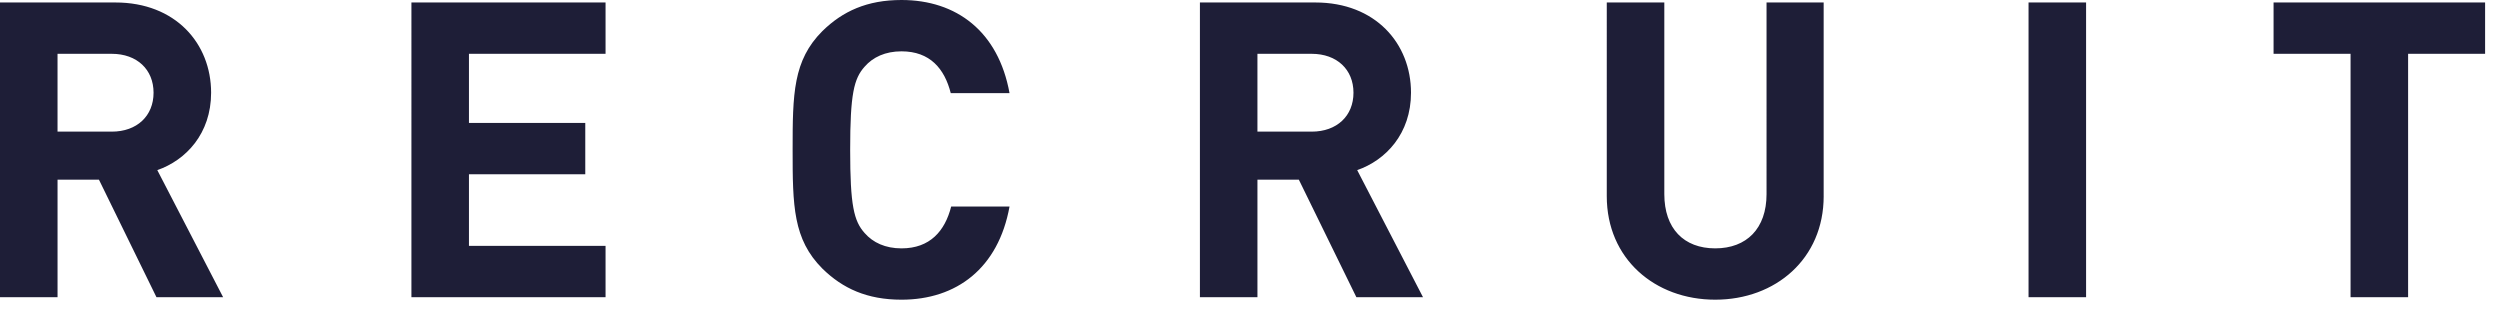 <svg xmlns="http://www.w3.org/2000/svg" width="302" height="38" xml:space="preserve"><path d="m18.901 35.902-6.95-14.201h-5v14.201H0V.3h13.951c7.25 0 11.551 4.95 11.551 10.9 0 4.951-3.05 8.151-6.5 9.351l7.951 15.351h-8.052zM13.5 6.5H6.95v9.401h6.55c3.05 0 5.05-1.9 5.05-4.701s-1.999-4.7-5.05-4.7zm36.2 29.402V.3h23.451v6.2H56.65v8.351h14.051v6.201H56.65v8.65h16.501v6.2H49.7zm72.251-10.951c-1.35 7.451-6.4 11.251-13.051 11.251-4.149 0-7.1-1.35-9.55-3.75-3.551-3.55-3.601-7.601-3.601-14.351 0-6.751.05-10.801 3.601-14.351 2.45-2.4 5.4-3.75 9.55-3.75 6.65 0 11.701 3.8 13.051 11.251h-7.1c-.75-2.95-2.501-5.05-5.951-5.05-1.95 0-3.45.7-4.45 1.85-1.3 1.45-1.75 3.3-1.75 10.051 0 6.75.45 8.601 1.75 10.051 1 1.149 2.5 1.85 4.45 1.85 3.45 0 5.251-2.1 6.001-5.051h7.05zm41.899 10.951-6.951-14.201h-5v14.201h-6.949V.3h13.95c7.25 0 11.549 4.95 11.549 10.9 0 4.951-3.049 8.151-6.5 9.351l7.95 15.351h-8.049zM158.449 6.5h-6.551v9.401h6.551c3.051 0 5.051-1.9 5.051-4.701s-2-4.7-5.051-4.7zM220.3 23.701c0 7.551-5.799 12.501-13.1 12.501s-13.102-4.95-13.102-12.501V.3h6.951v23.151c0 4.15 2.35 6.551 6.15 6.551 3.799 0 6.199-2.4 6.199-6.551V.3h6.9v23.401zm24.748 12.201V.3h6.951v35.602h-6.951zM290.899 6.5v29.402h-6.951V6.5h-9.301V.3H300.2v6.2h-9.301z" fill="#1E1E37"/></svg>